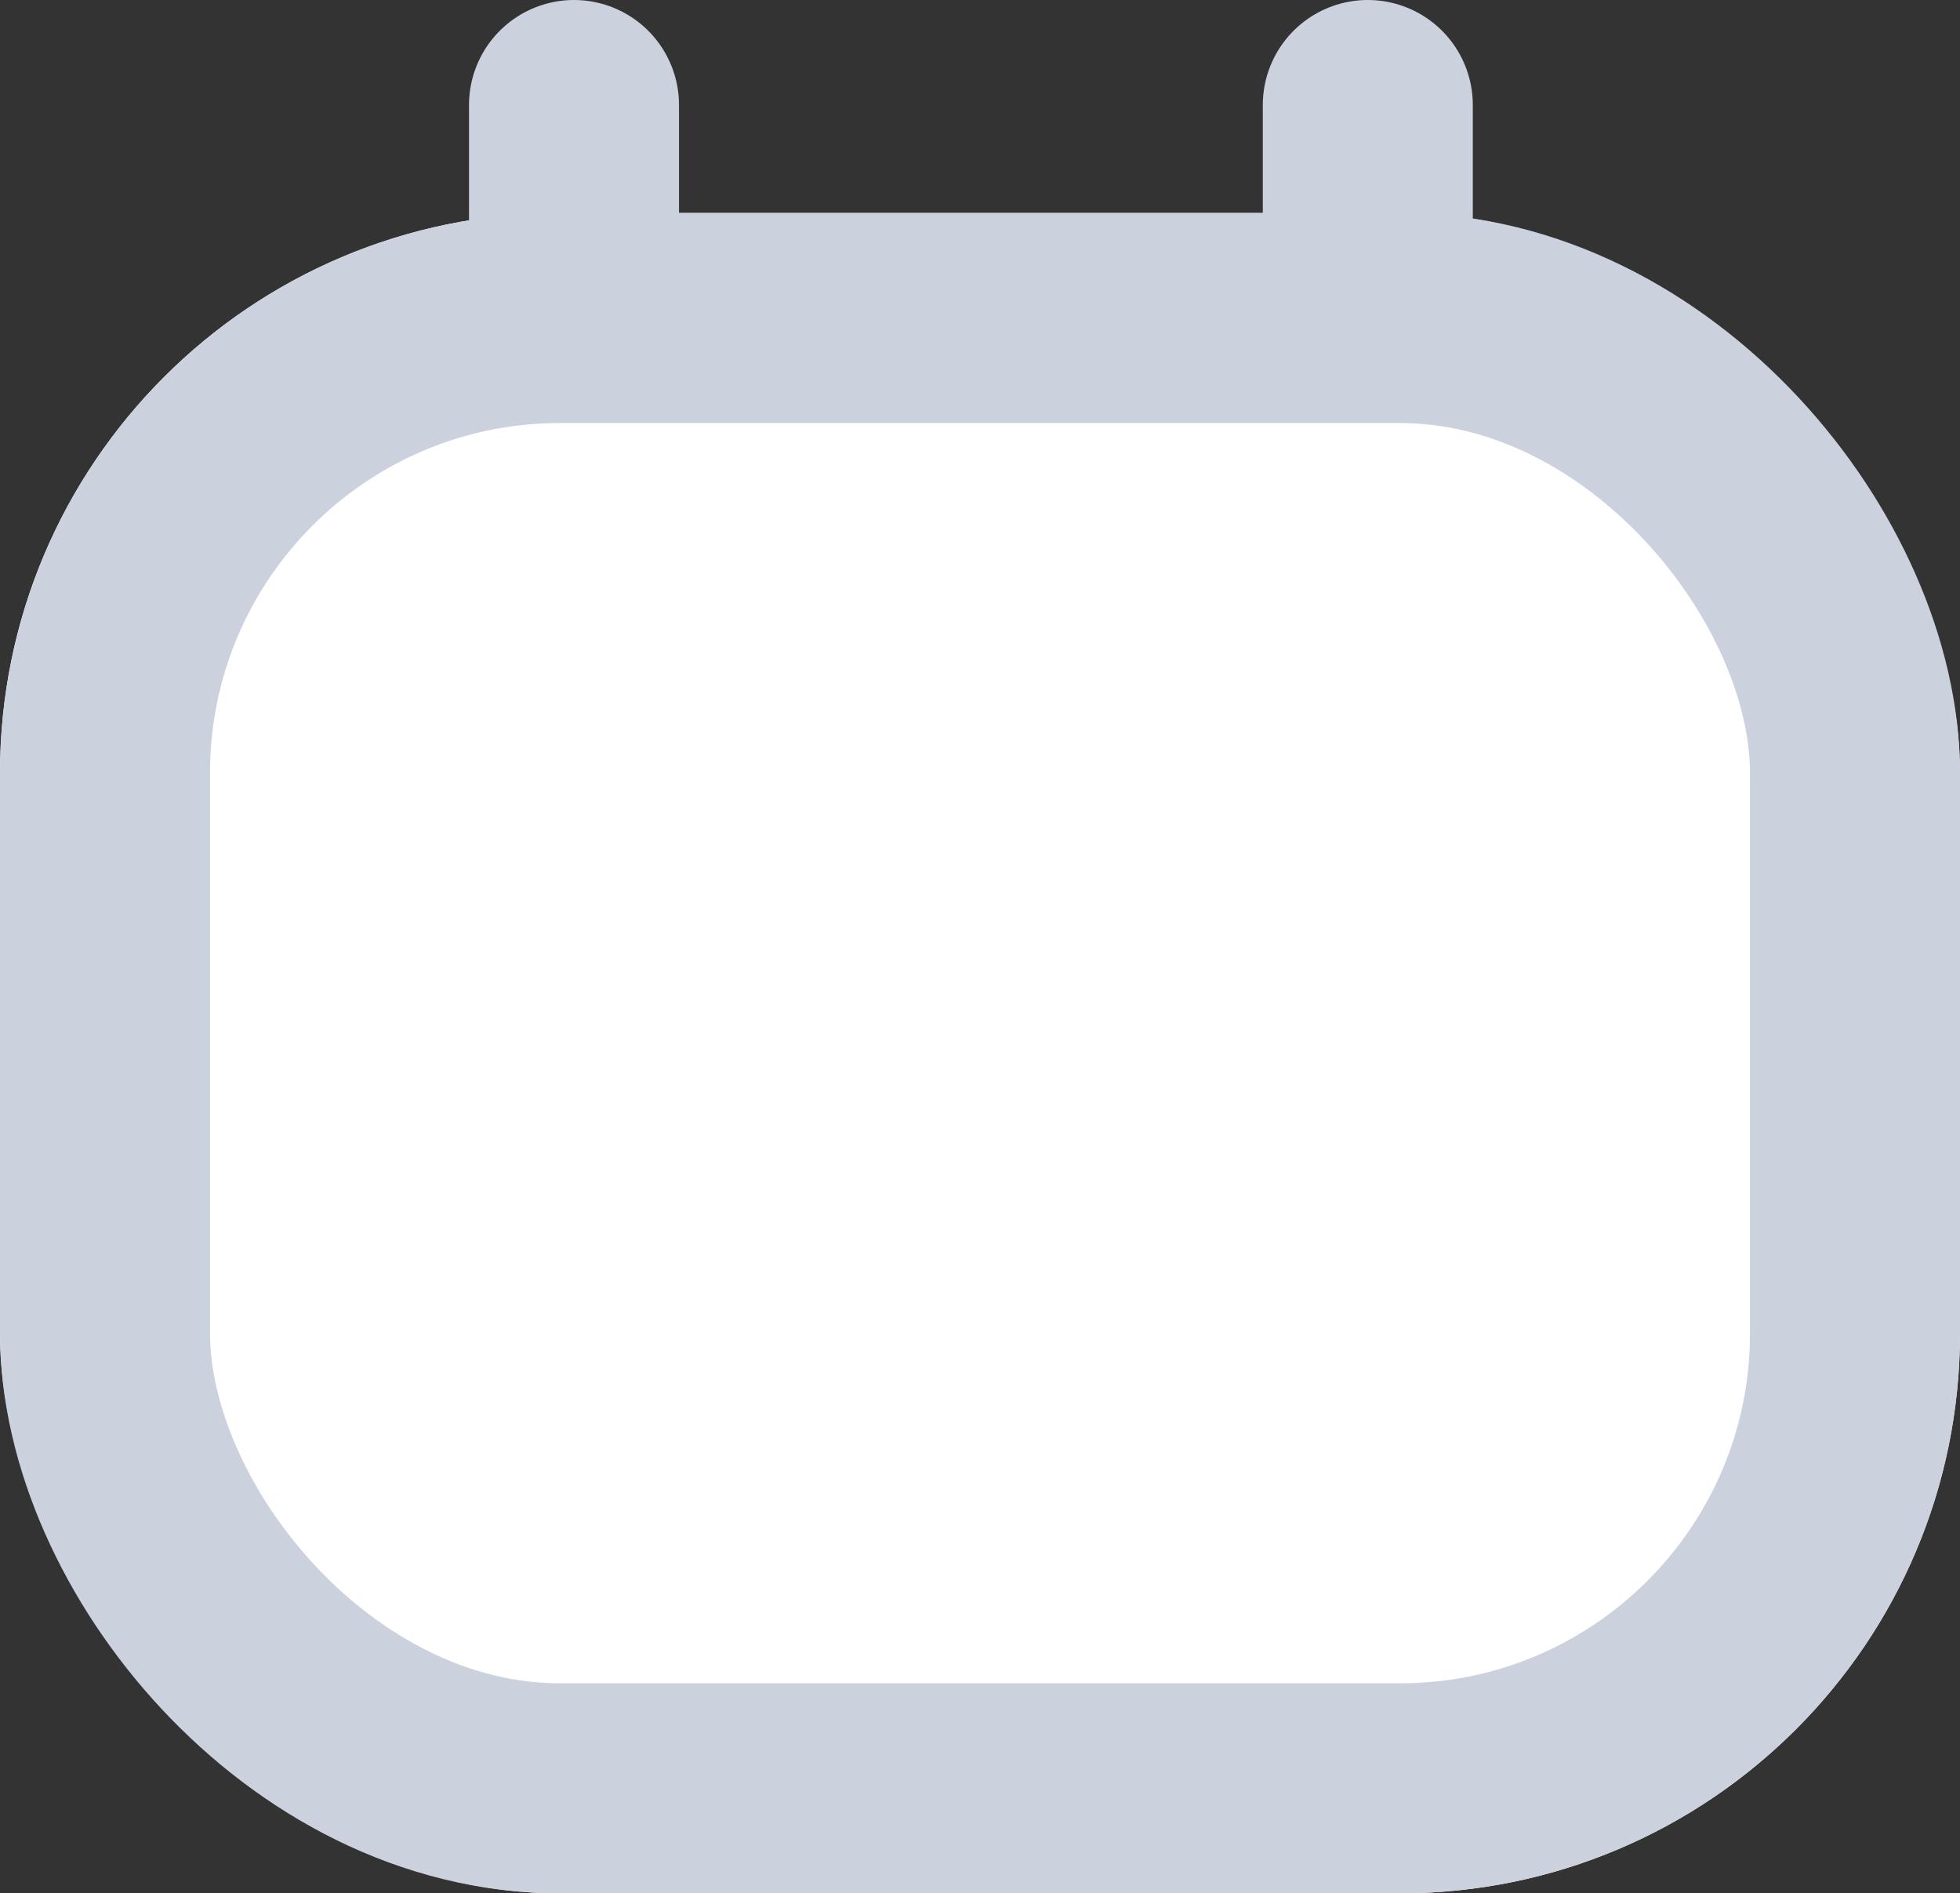 <svg xmlns="http://www.w3.org/2000/svg" width="14" height="13.521" viewBox="0 0 14 13.521"><rect x="0" y="0" width="14" height="13.521" fill="#333333" stroke="none"/><g transform="translate(-22 -262.479)"><g transform="translate(22 264)" fill="#fff" stroke="#ccd1de" stroke-width="1.5"><rect width="14" height="12" rx="4" stroke="none"/><rect x="0.75" y="0.75" width="12.5" height="10.5" rx="3.25" fill="none"/></g><path d="M26.2,264.464v-1.338" transform="translate(-0.1 0.103)" fill="none" stroke="#ccd1de" stroke-linecap="round" stroke-width="1.5"/><path d="M26.2,264.464v-1.338" transform="translate(5.57 0.103)" fill="none" stroke="#ccd1de" stroke-linecap="round" stroke-width="1.5"/></g></svg>